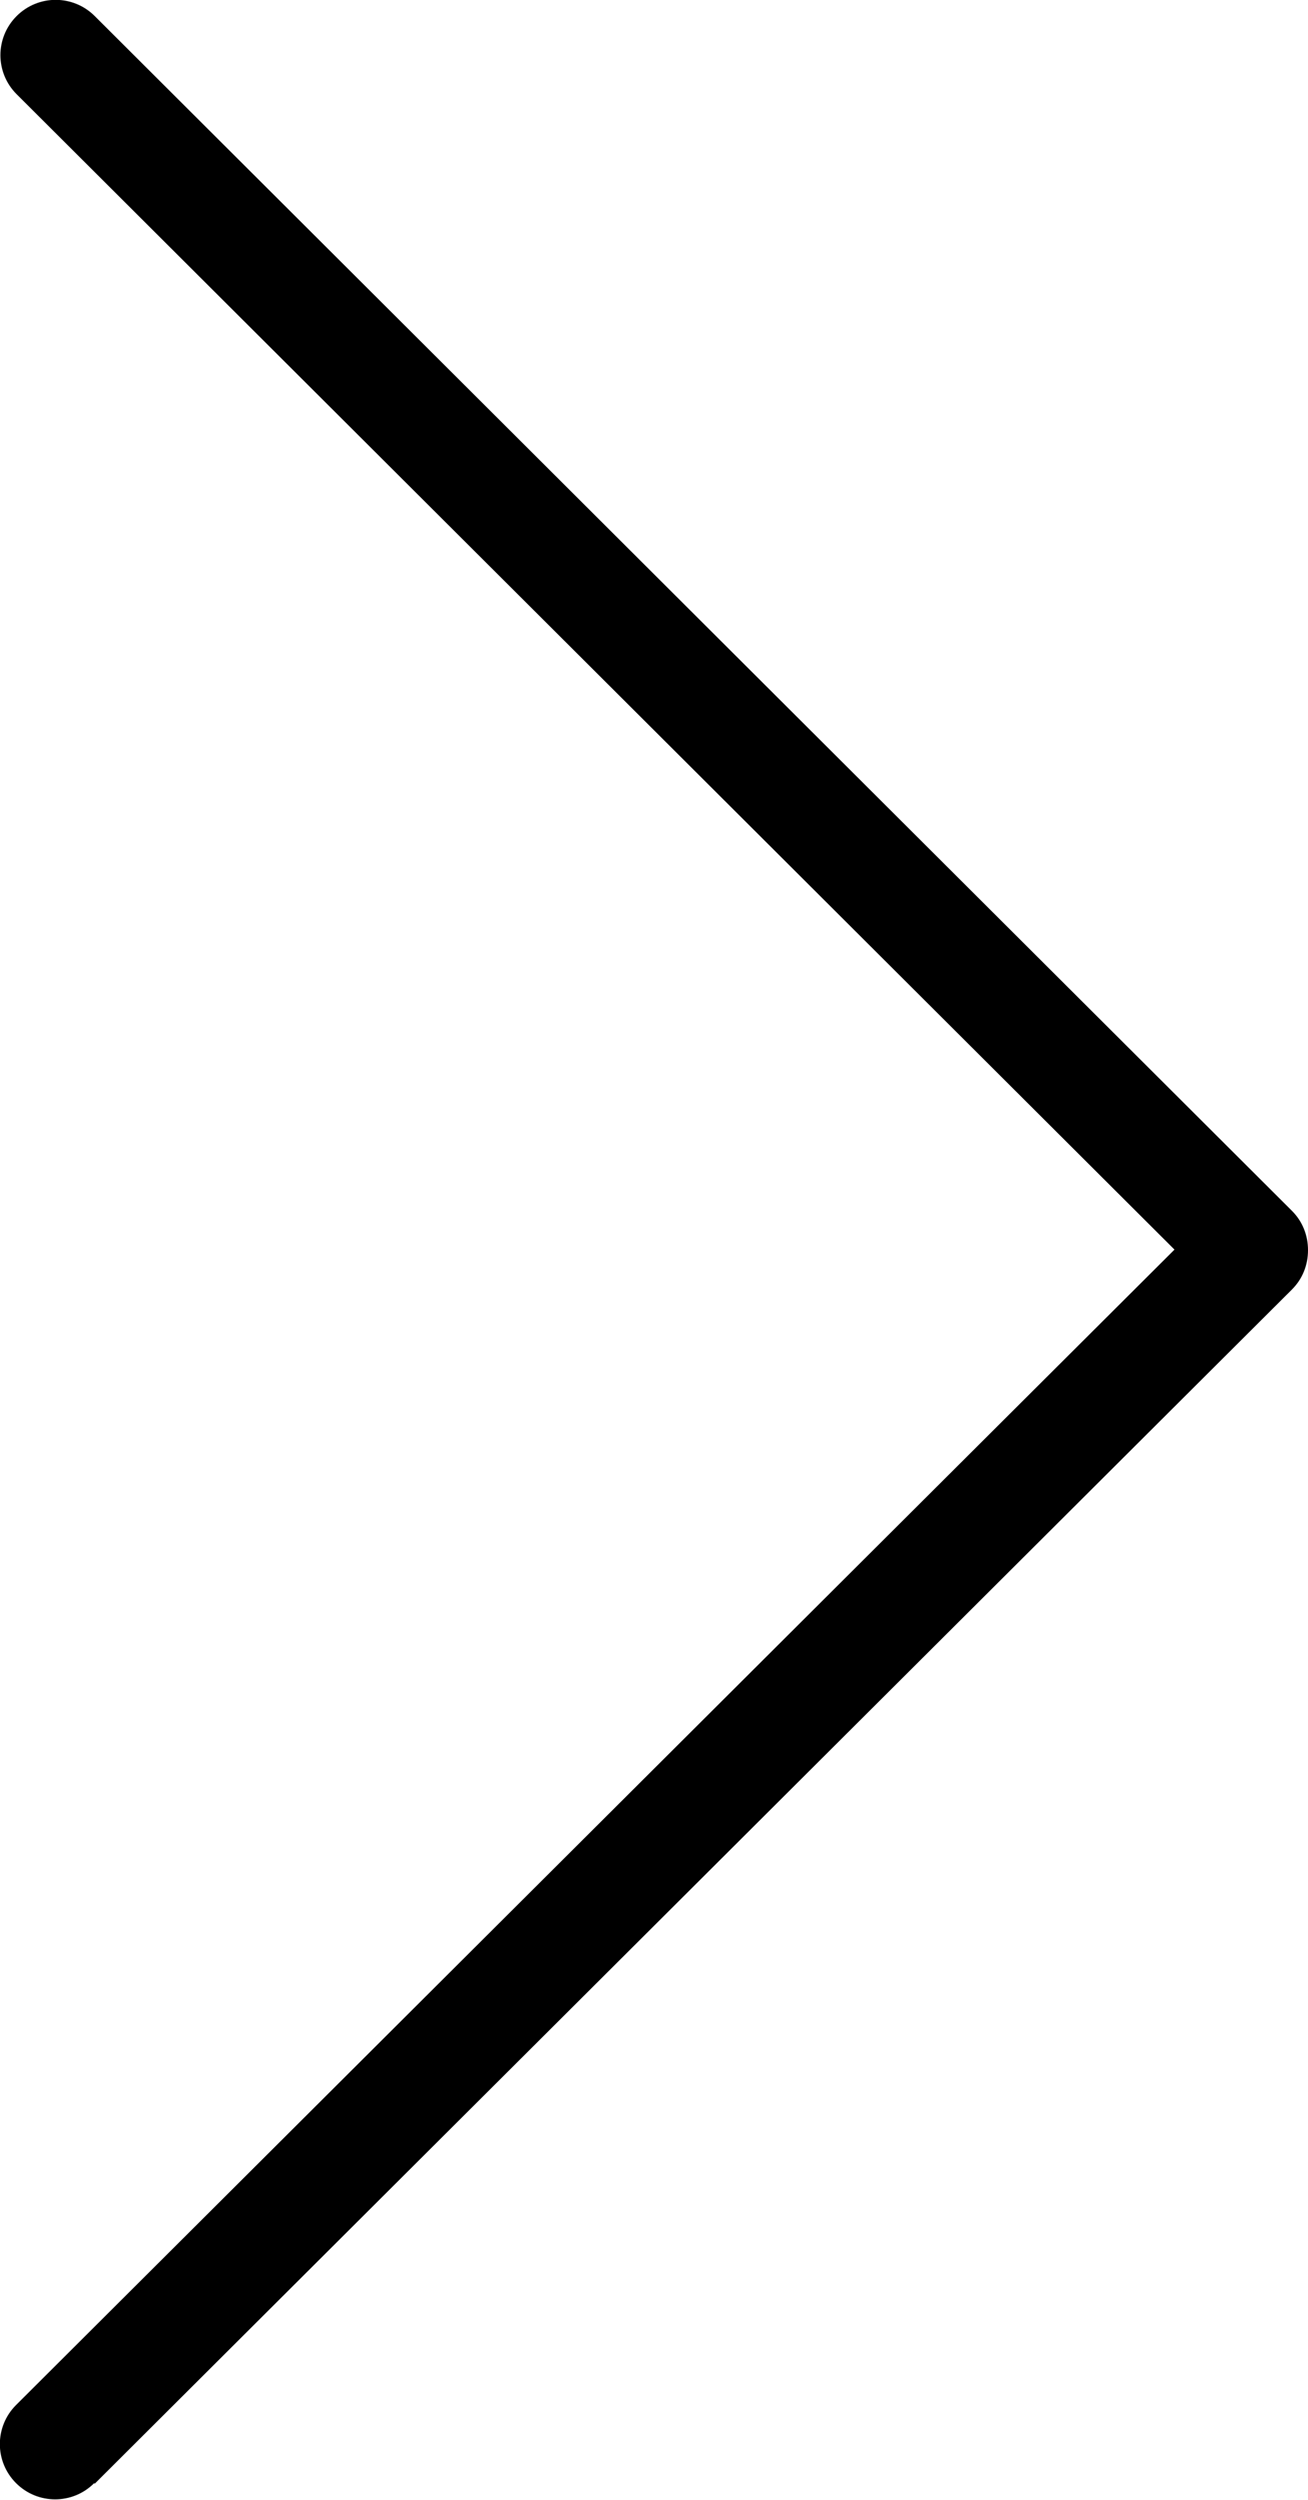<?xml version="1.0" encoding="UTF-8"?><svg id="_レイヤー_2" xmlns="http://www.w3.org/2000/svg" width="23.61" height="45.11" viewBox="0 0 23.61 45.11"><g id="_デザイン"><path d="M1.71,44.82l21.61-21.55c.19-.19.29-.44.29-.71s-.1-.52-.29-.71L1.71.29c-.39-.39-1.02-.39-1.41,0s-.39,1.02,0,1.41l20.9,20.85L.29,43.4c-.39.39-.39,1.02,0,1.41s1.02.39,1.41,0Z"/></g></svg>